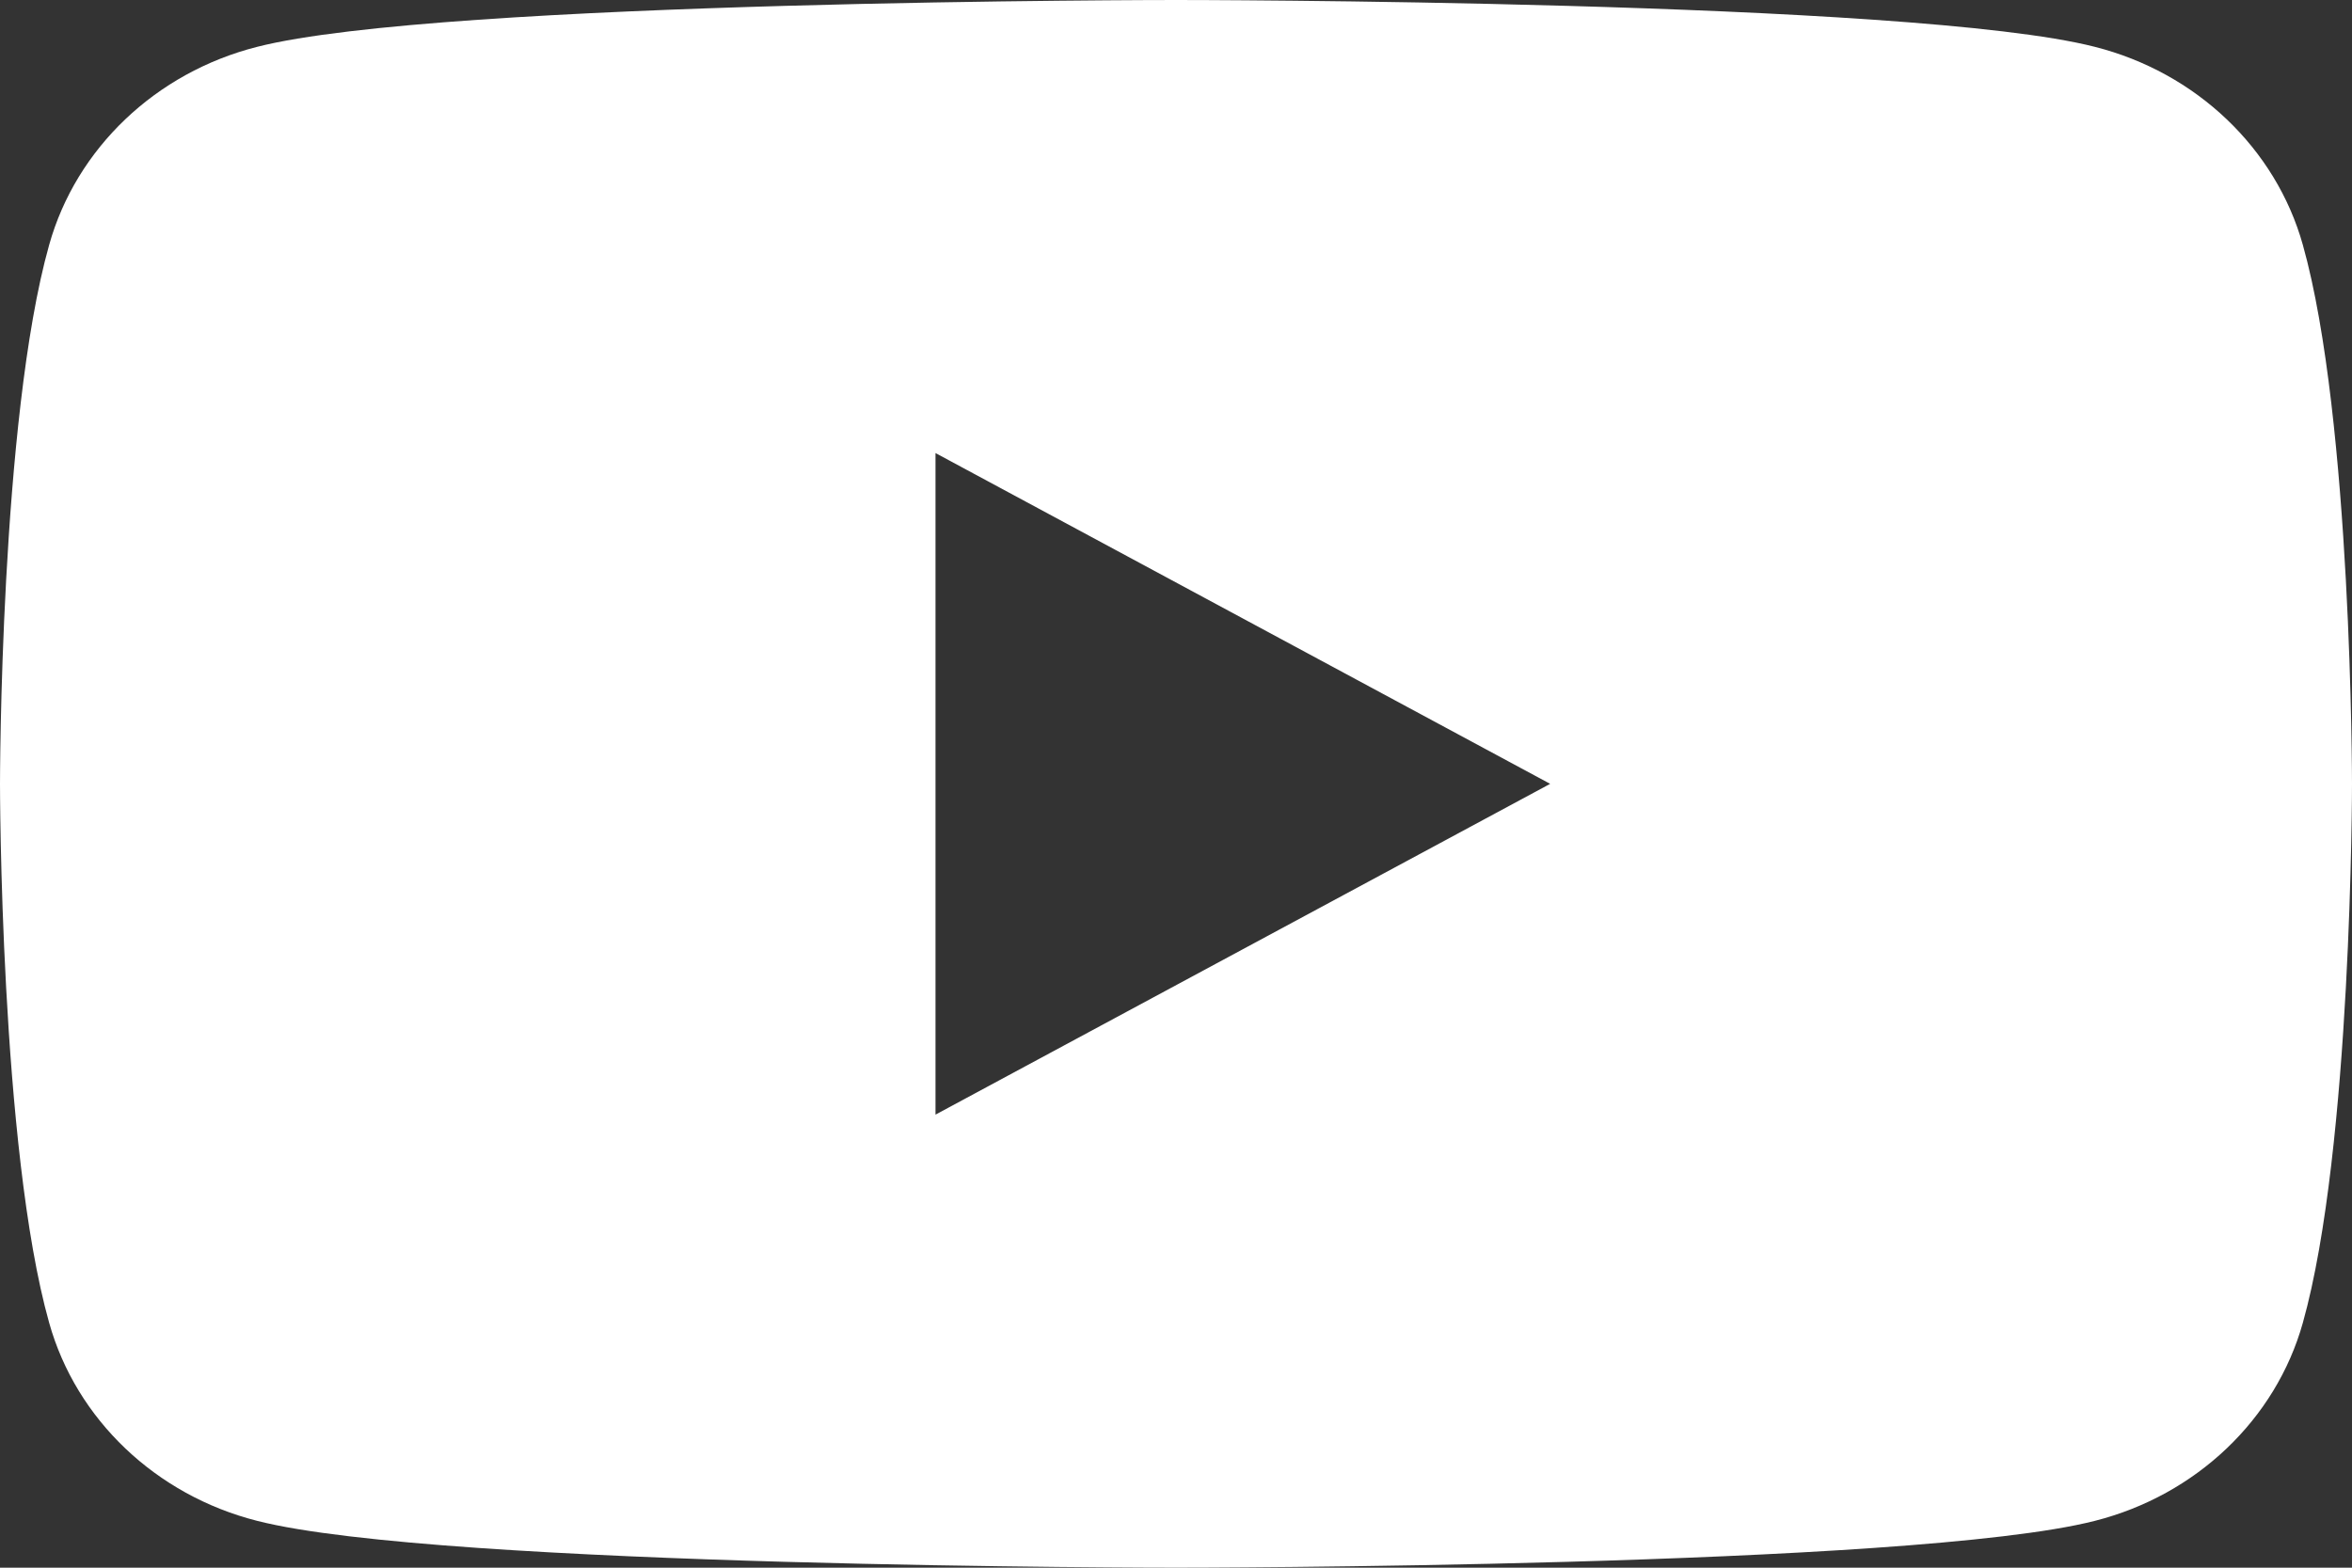<svg width="12" height="8" viewBox="0 0 12 8" fill="none" xmlns="http://www.w3.org/2000/svg">
<rect x="0" y="0" width="12" height="8" fill="#333333" stroke="none"/>
<path d="M4.773 5.688V2.312L7.909 4L4.773 5.688ZM11.749 1.249C11.611 0.757 11.205 0.37 10.688 0.239C9.753 4.76837e-07 6 0 6 0C6 0 2.248 4.76837e-07 1.312 0.239C0.795 0.37 0.389 0.757 0.251 1.249C0 2.14 0 4 0 4C0 4 0 5.859 0.251 6.751C0.389 7.243 0.795 7.63 1.312 7.761C2.248 8 6 8 6 8C6 8 9.753 8 10.688 7.761C11.205 7.63 11.611 7.243 11.749 6.751C12 5.859 12 4 12 4C12 4 12 2.14 11.749 1.249Z" fill="white"/>
</svg>
